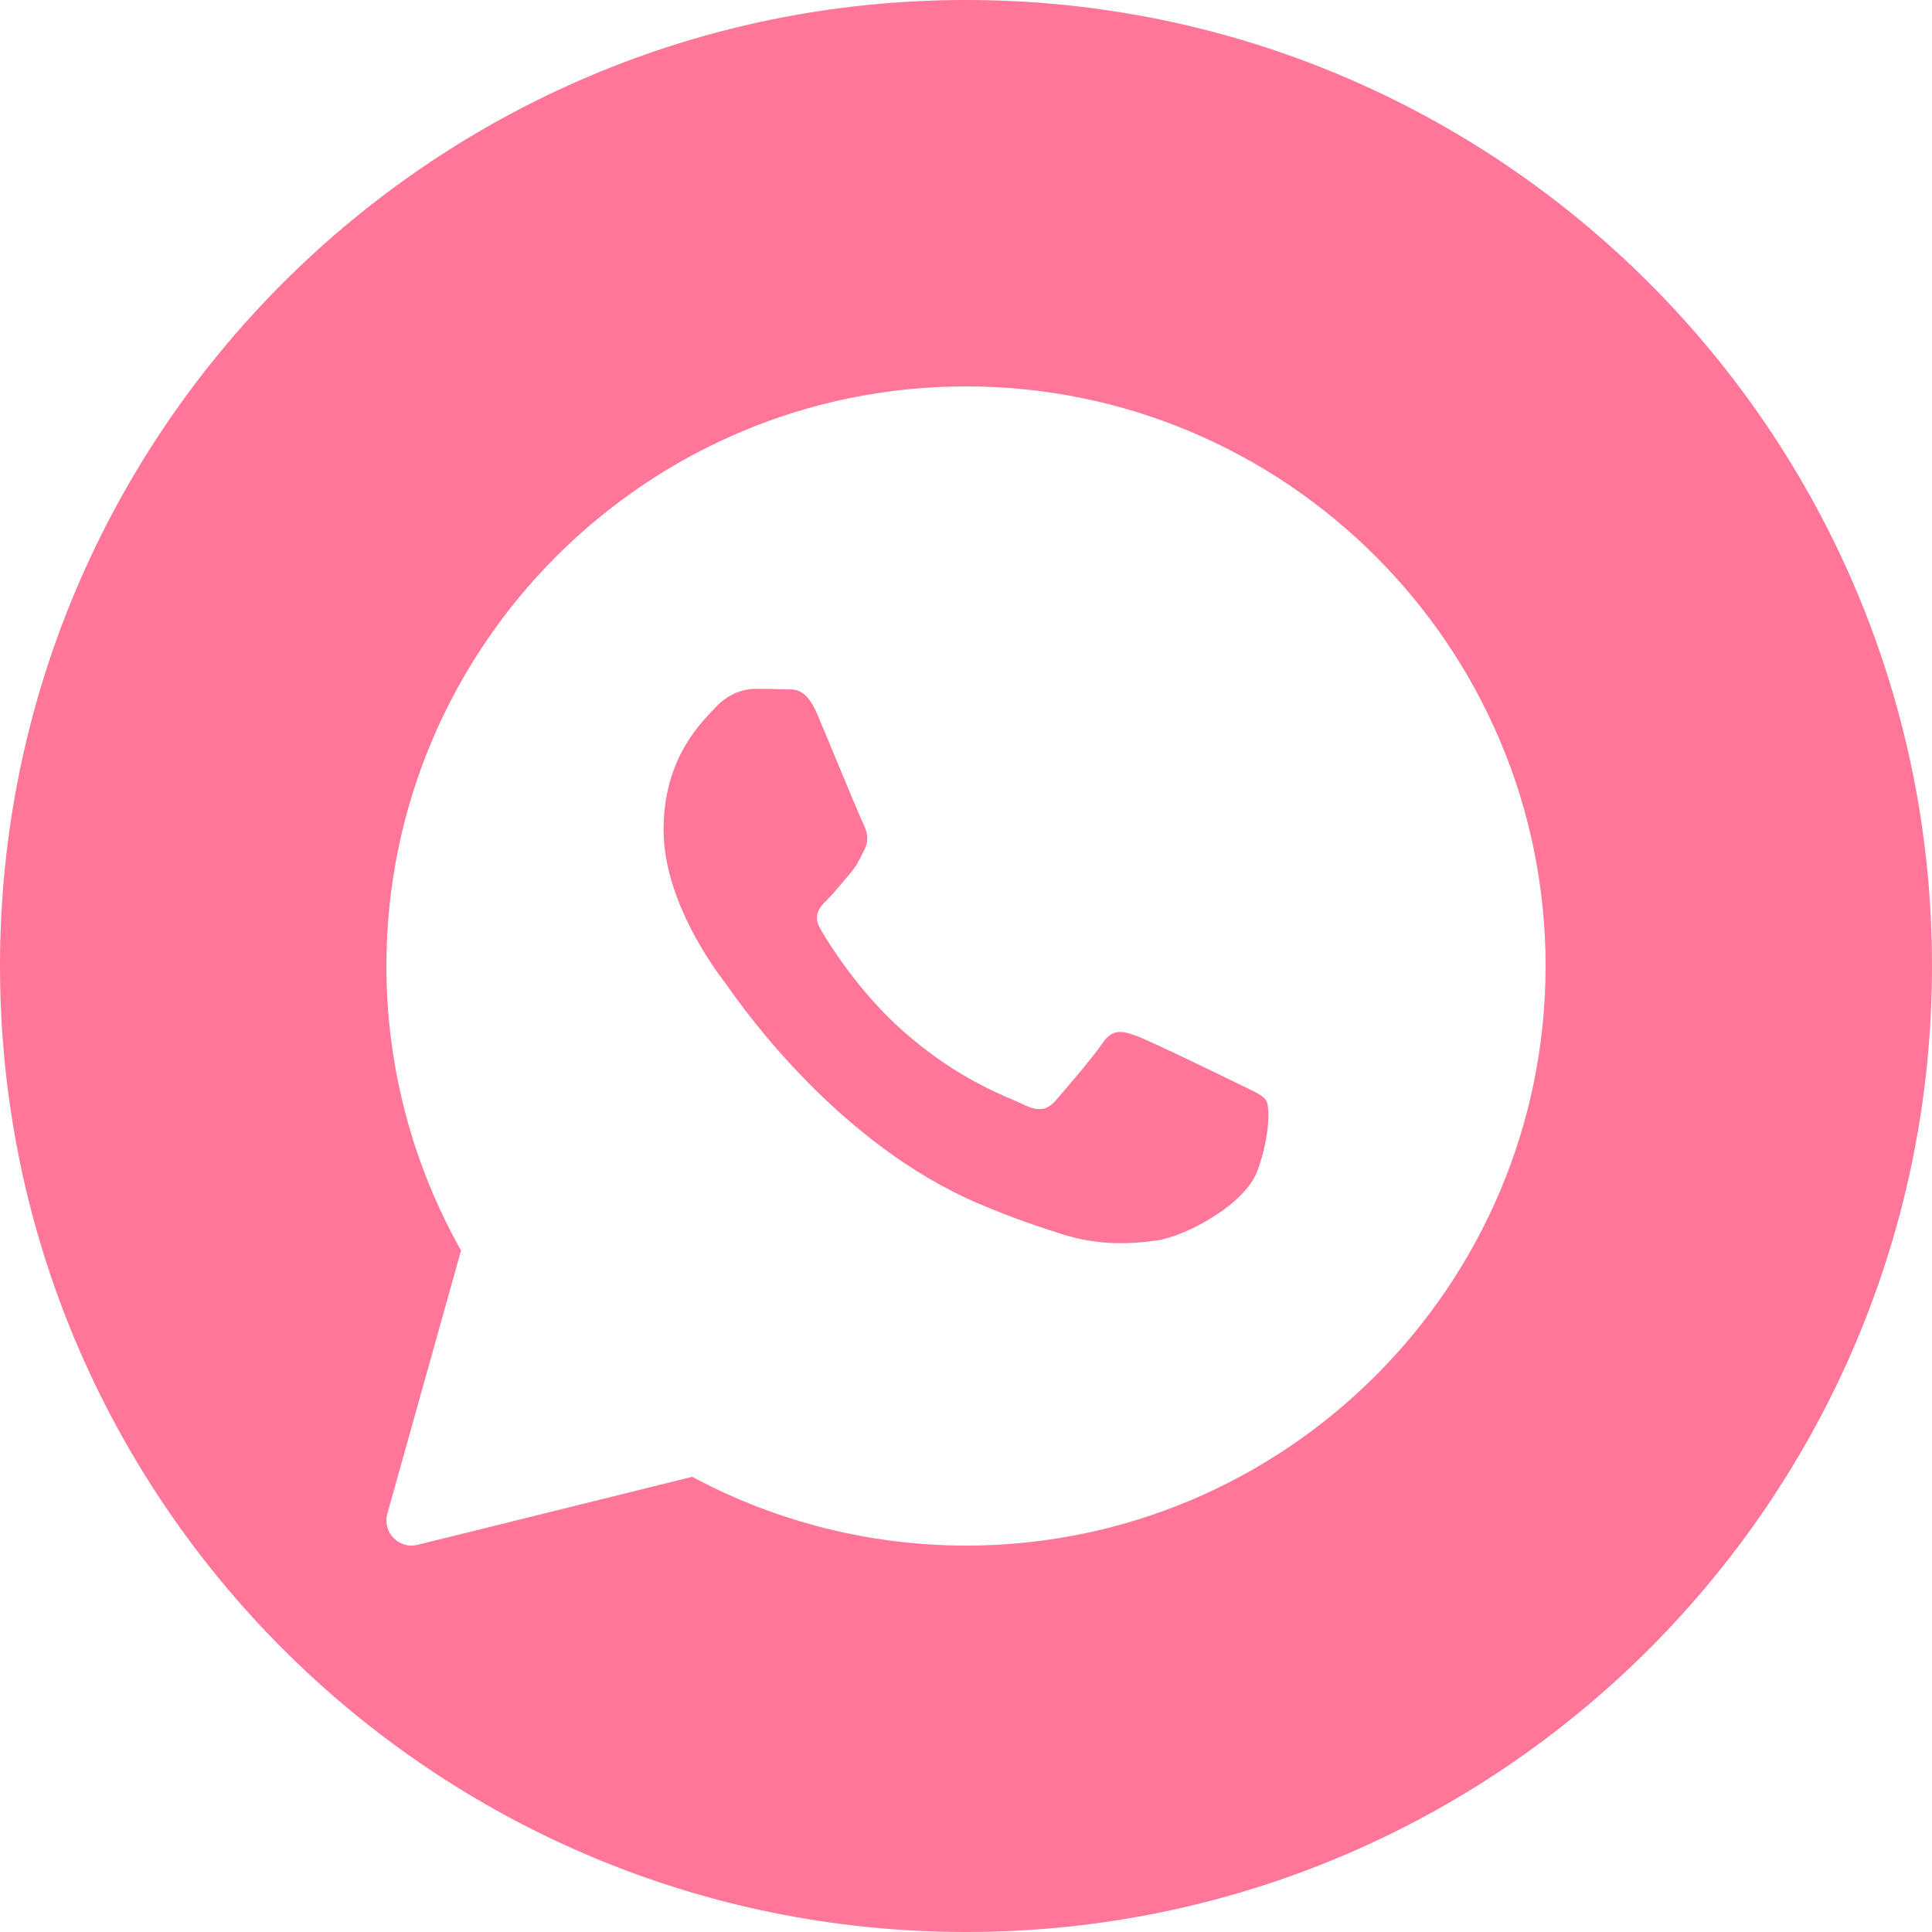 <?xml version="1.0" encoding="UTF-8"?> <svg xmlns="http://www.w3.org/2000/svg" width="30" height="30" viewBox="0 0 30 30" fill="none"> <path fill-rule="evenodd" clip-rule="evenodd" d="M15 30C23.284 30 30 23.284 30 15C30 6.716 23.284 0 15 0C6.716 0 0 6.716 0 15C0 23.284 6.716 30 15 30ZM6 15C6 10.037 10.037 6 15 6C19.962 6 24 10.037 24 15C24 19.962 19.962 24 15 24C13.517 24 12.051 23.631 10.749 22.932L6.485 23.988C6.454 23.996 6.423 24 6.391 24C6.287 24 6.185 23.958 6.11 23.881C6.013 23.781 5.977 23.637 6.015 23.503L7.159 19.418C6.4 18.073 6 16.55 6 15ZM12.172 10.704C12.037 10.698 11.884 10.696 11.73 10.696C11.576 10.696 11.325 10.753 11.113 10.982C11.1 10.996 11.084 11.012 11.068 11.029C10.827 11.283 10.304 11.833 10.304 12.884C10.304 14.001 11.122 15.079 11.245 15.241L11.248 15.244C11.255 15.254 11.269 15.274 11.289 15.302C11.568 15.697 13.031 17.766 15.195 18.689C15.746 18.924 16.176 19.064 16.512 19.17C17.065 19.344 17.569 19.319 17.968 19.261C18.411 19.195 19.335 18.709 19.527 18.175C19.72 17.643 19.72 17.186 19.662 17.092C19.616 17.015 19.506 16.963 19.345 16.886C19.306 16.868 19.264 16.847 19.219 16.825C18.988 16.711 17.852 16.159 17.64 16.083C17.428 16.007 17.274 15.97 17.12 16.198C16.966 16.426 16.523 16.939 16.389 17.092C16.254 17.244 16.119 17.263 15.888 17.149C15.85 17.13 15.799 17.108 15.735 17.081C15.41 16.942 14.768 16.666 14.03 16.017C13.343 15.412 12.879 14.665 12.745 14.436C12.61 14.207 12.73 14.084 12.846 13.97C12.916 13.902 12.995 13.807 13.075 13.711C13.115 13.663 13.155 13.615 13.193 13.571C13.292 13.458 13.334 13.372 13.392 13.255C13.402 13.234 13.412 13.213 13.424 13.19C13.501 13.037 13.462 12.904 13.404 12.79C13.367 12.714 13.152 12.199 12.956 11.726C12.855 11.483 12.758 11.251 12.693 11.095C12.527 10.703 12.359 10.704 12.225 10.705C12.207 10.705 12.189 10.705 12.172 10.704Z" fill="#FF7698"></path> </svg> 